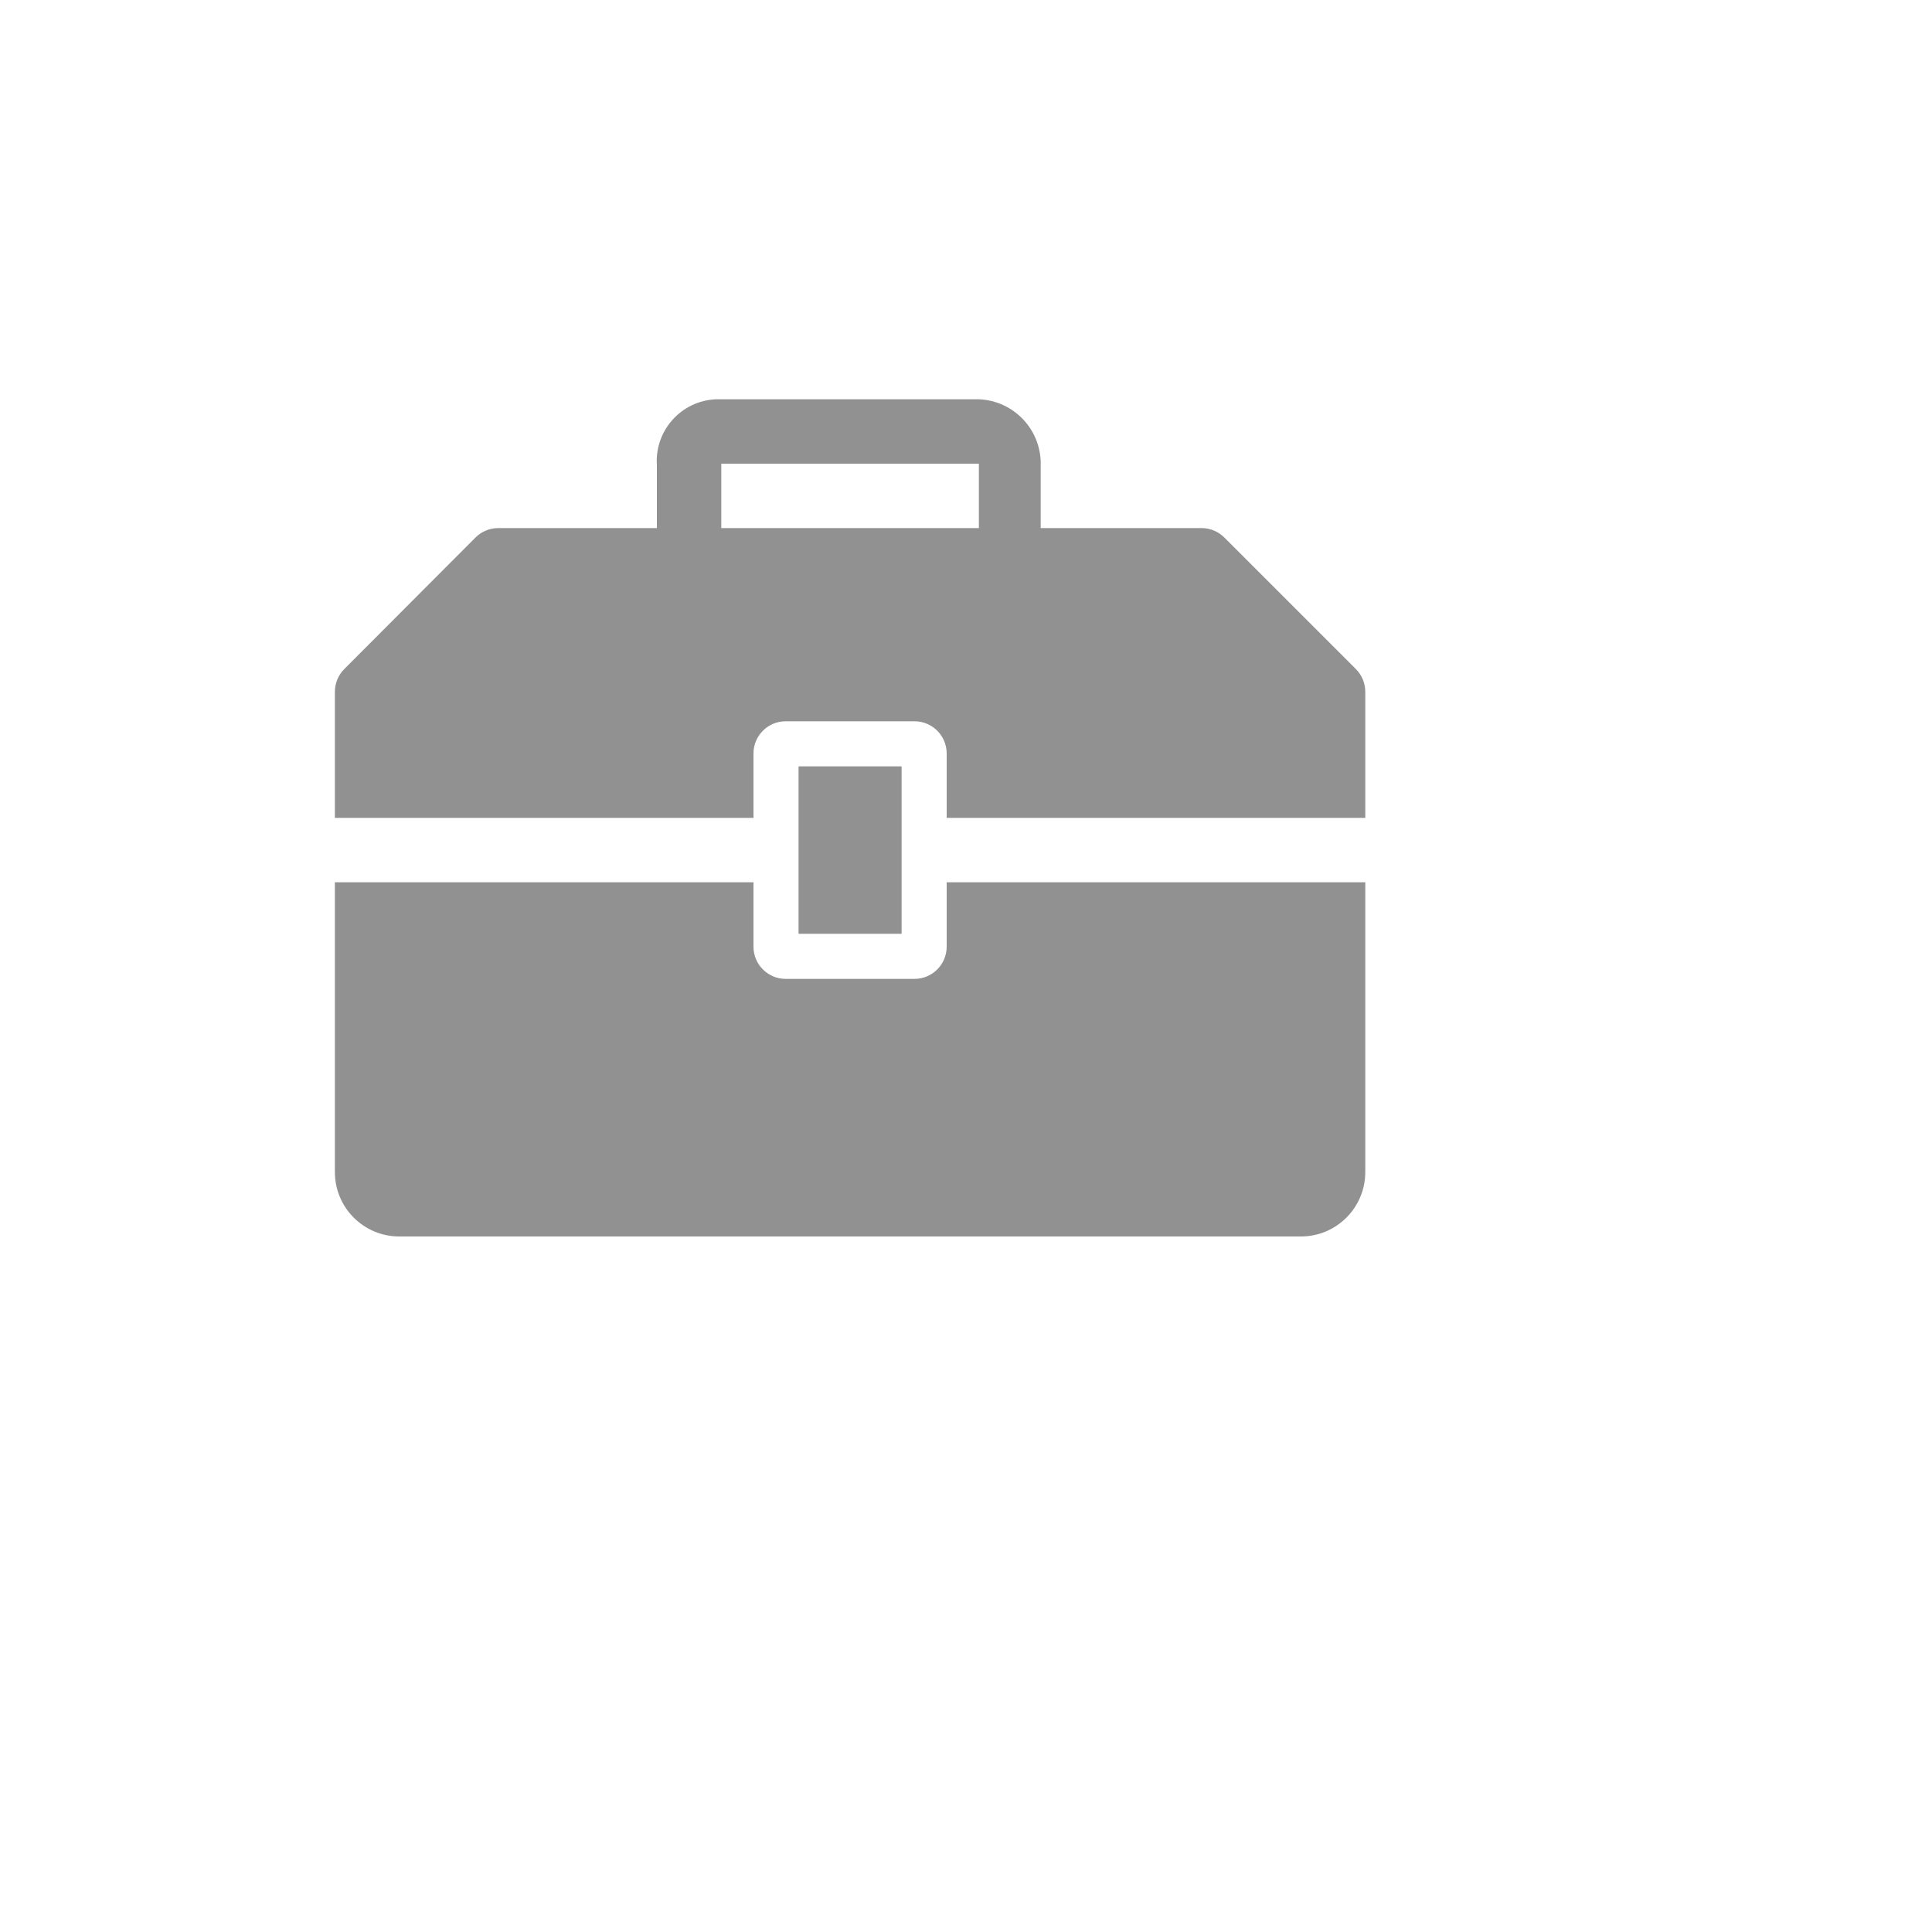 <svg xmlns="http://www.w3.org/2000/svg" version="1.1" xmlns:xlink="http://www.w3.org/1999/xlink" width="100%" height="100%" id="svgWorkerArea" viewBox="-25 -25 625 625" xmlns:idraw="https://idraw.muisca.co" style="background: white;"><defs id="defsdoc"><pattern id="patternBool" x="0" y="0" width="10" height="10" patternUnits="userSpaceOnUse" patternTransform="rotate(35)"><circle cx="5" cy="5" r="4" style="stroke: none;fill: #ff000070;"></circle></pattern></defs><g id="fileImp-945019804" class="cosito"><path id="rectImp-226575217" fill="#91919144" class="grouped" d="M233.333 222.917C233.333 222.917 266.667 222.917 266.667 222.917 266.667 222.917 266.667 277.083 266.667 277.083 266.667 277.083 233.333 277.083 233.333 277.083 233.333 277.083 233.333 222.917 233.333 222.917 233.333 222.917 233.333 222.917 233.333 222.917"></path><path id="pathImp-478433594" fill="#91919144" class="grouped" d="M281.25 281.25C281.25 287.003 276.587 291.667 270.833 291.667 270.833 291.667 229.167 291.667 229.167 291.667 223.413 291.667 218.75 287.003 218.75 281.25 218.75 281.25 218.75 260.417 218.75 260.417 218.75 260.417 83.333 260.417 83.333 260.417 83.333 260.417 83.333 354.167 83.333 354.167 83.333 365.673 92.66 375 104.167 375 104.167 375 395.833 375 395.833 375 407.34 375 416.667 365.673 416.667 354.167 416.667 354.167 416.667 260.417 416.667 260.417 416.667 260.417 281.25 260.417 281.25 260.417 281.25 260.417 281.25 281.25 281.25 281.25"></path><path id="pathImp-567975618" fill="#91919144" class="grouped" d="M413.646 191.458C413.646 191.458 371.042 148.854 371.042 148.854 369.101 146.93 366.482 145.845 363.75 145.833 363.75 145.833 311.667 145.833 311.667 145.833 311.667 145.833 311.667 125.521 311.667 125.521 311.96 114.131 303.051 104.619 291.667 104.167 291.667 104.167 206.667 104.167 206.667 104.167 195.401 104.61 186.728 114.273 187.5 125.521 187.5 125.521 187.5 145.833 187.5 145.833 187.5 145.833 136.25 145.833 136.25 145.833 133.481 145.818 130.82 146.904 128.854 148.854 128.854 148.854 86.354 191.458 86.354 191.458 84.404 193.424 83.318 196.085 83.333 198.854 83.333 198.854 83.333 239.583 83.333 239.583 83.333 239.583 218.75 239.583 218.75 239.583 218.75 239.583 218.75 218.75 218.75 218.75 218.75 212.997 223.413 208.333 229.167 208.333 229.167 208.333 270.833 208.333 270.833 208.333 276.587 208.333 281.25 212.997 281.25 218.75 281.25 218.75 281.25 239.583 281.25 239.583 281.25 239.583 416.667 239.583 416.667 239.583 416.667 239.583 416.667 198.75 416.667 198.75 416.655 196.018 415.57 193.399 413.646 191.458 413.646 191.458 413.646 191.458 413.646 191.458M291.667 145.833C291.667 145.833 208.333 145.833 208.333 145.833 208.333 145.833 208.333 125 208.333 125 208.333 125 291.667 125 291.667 125 291.667 125 291.667 145.833 291.667 145.833"></path><path id="rectImp-822286751" fill="#91919144" fill-opacity="0" class="grouped" d="M62.5 62.5C62.5 62.5 437.5 62.5 437.5 62.5 437.5 62.5 437.5 437.5 437.5 437.5 437.5 437.5 62.5 437.5 62.5 437.5 62.5 437.5 62.5 62.5 62.5 62.5 62.5 62.5 62.5 62.5 62.5 62.5"></path></g></svg>